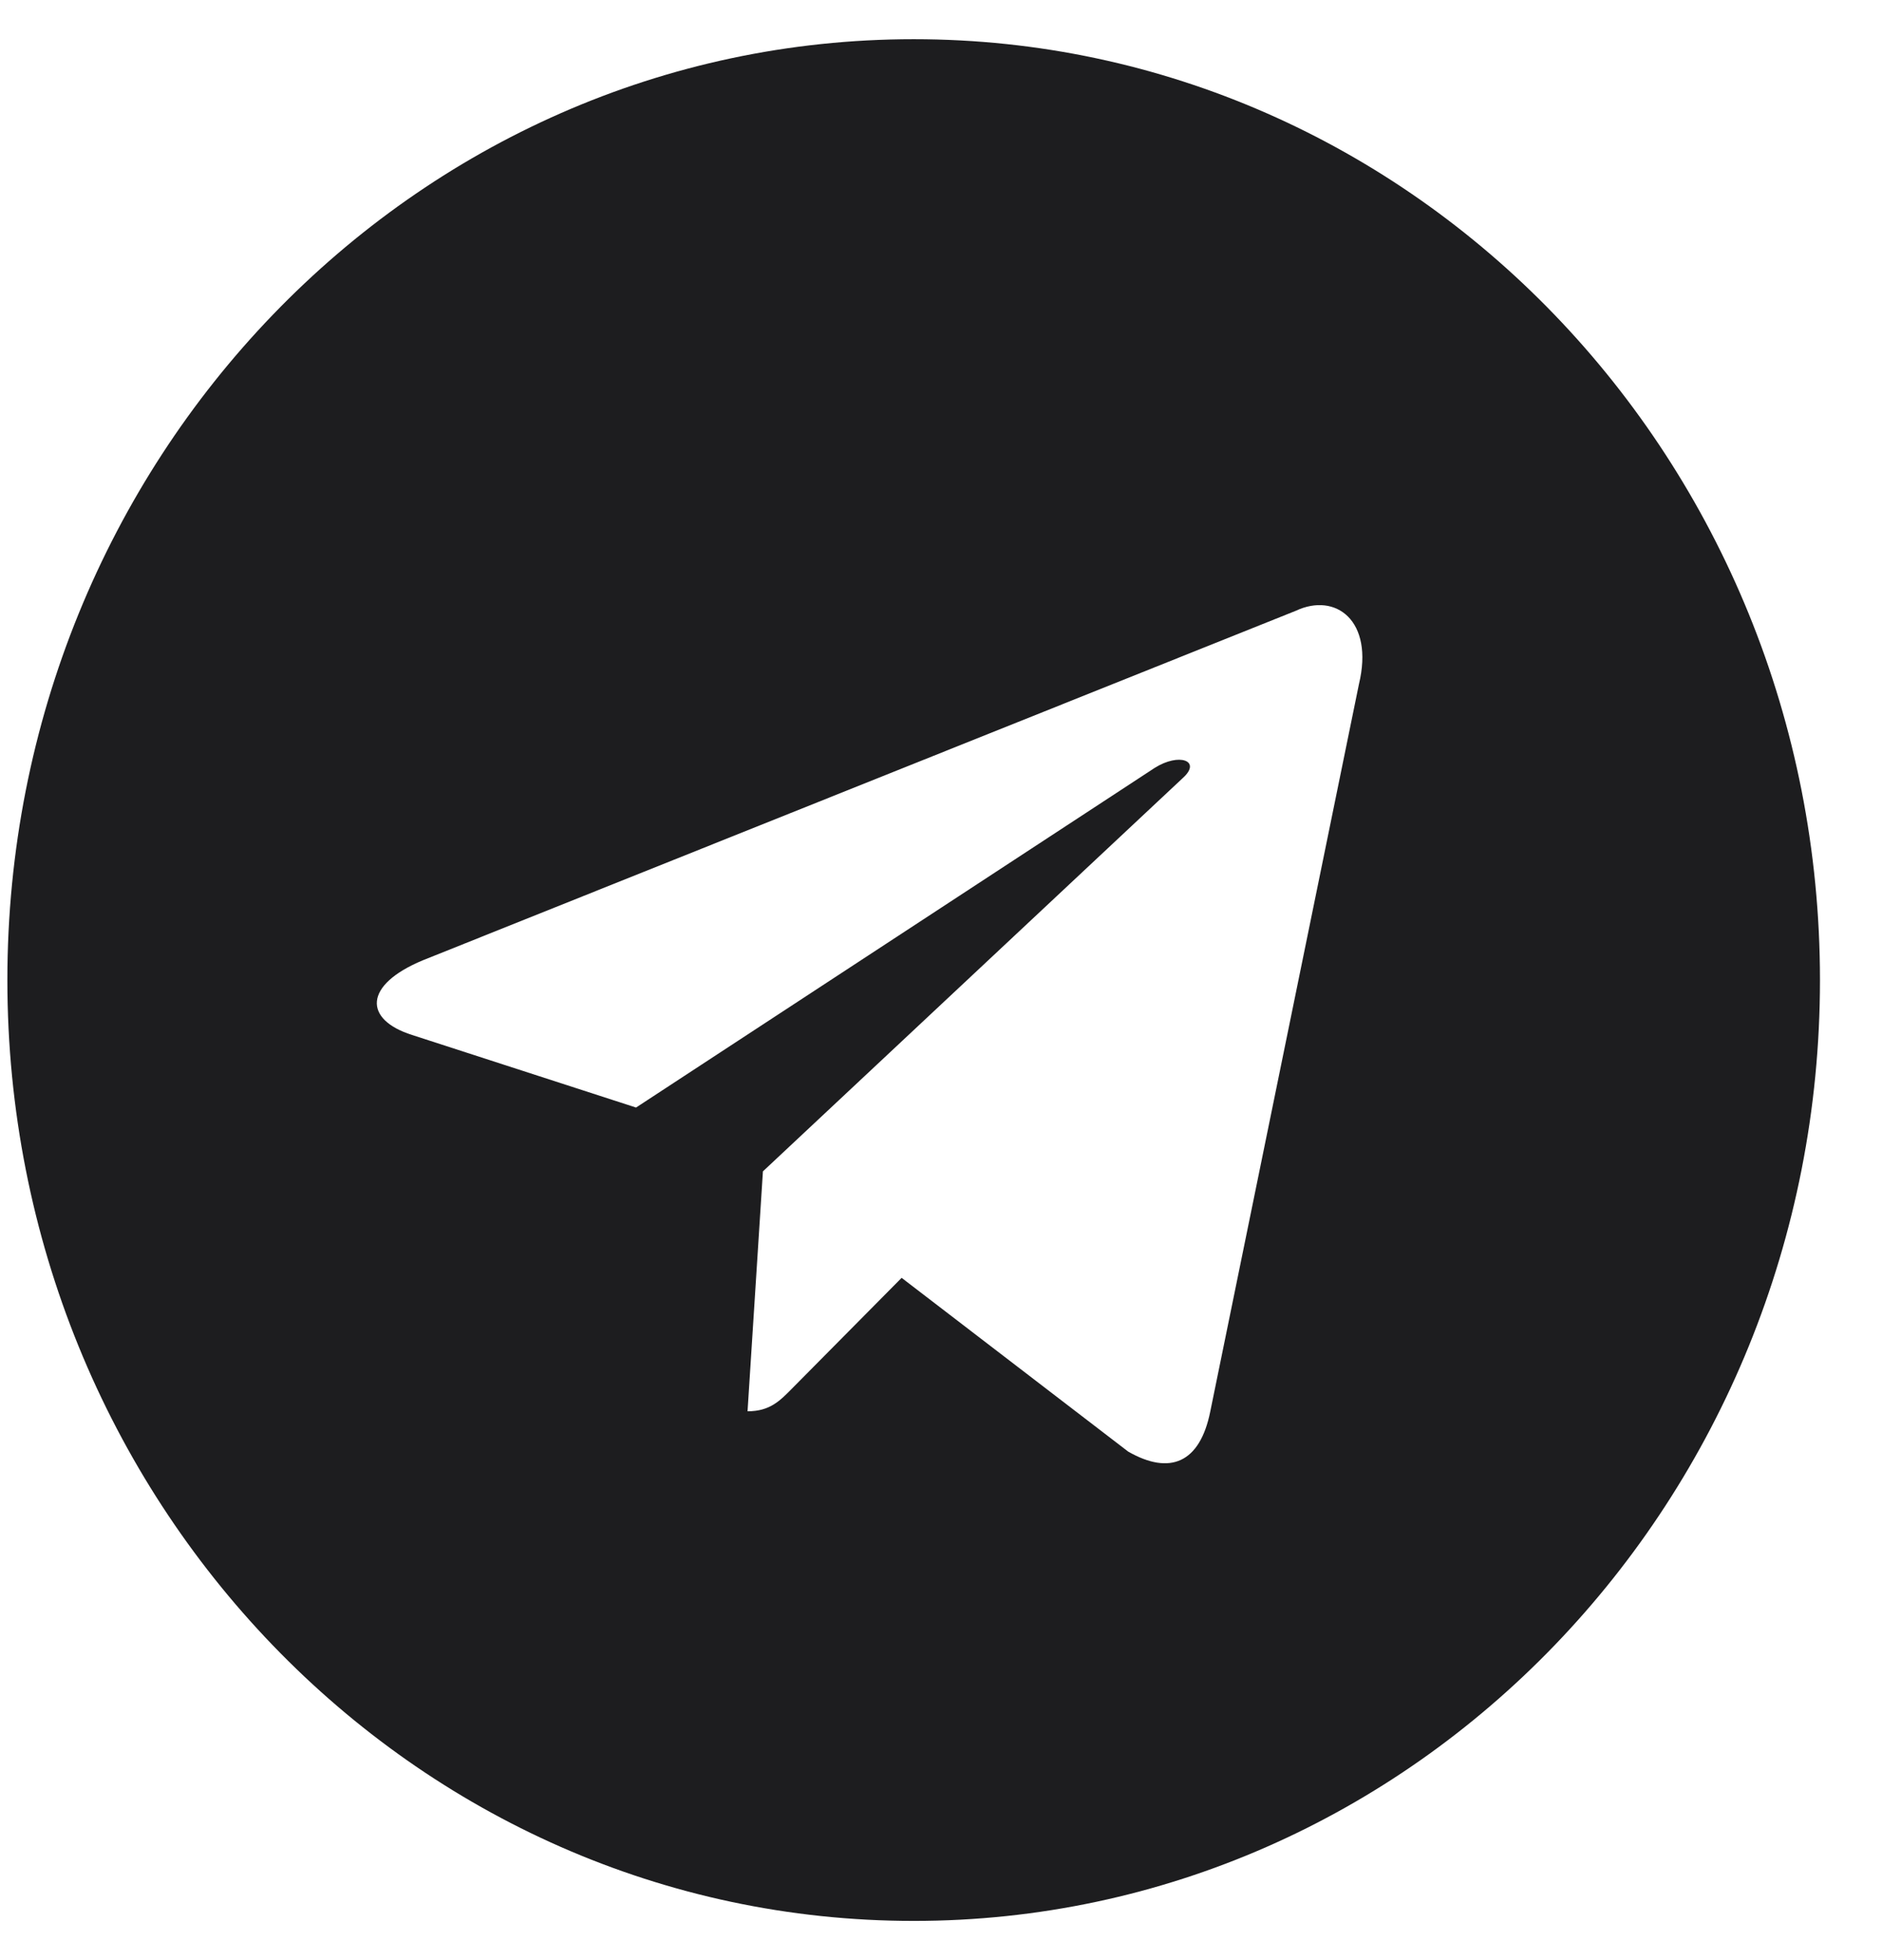 <svg width="24" height="25" viewBox="0 0 24 25" fill="none" xmlns="http://www.w3.org/2000/svg">
<path fill-rule="evenodd" clip-rule="evenodd" d="M11.652 0.5C18.035 0.5 23.209 5.873 23.209 12.5C23.209 19.127 18.035 24.5 11.652 24.5C5.268 24.5 0.094 19.127 0.094 12.5C0.094 5.873 5.268 0.5 11.652 0.5ZM16.525 7.79L5.392 12.248C4.632 12.564 4.637 13.004 5.254 13.2L8.111 14.126L14.725 9.794C15.037 9.597 15.324 9.703 15.088 9.919L9.729 14.94L9.729 14.941L9.533 18C9.822 18 9.949 17.863 10.11 17.7L11.498 16.298L14.387 18.514C14.918 18.818 15.302 18.661 15.434 18.002L17.33 8.725C17.524 7.917 17.034 7.551 16.525 7.79Z" fill="#1D1D1F"/>
</svg>
